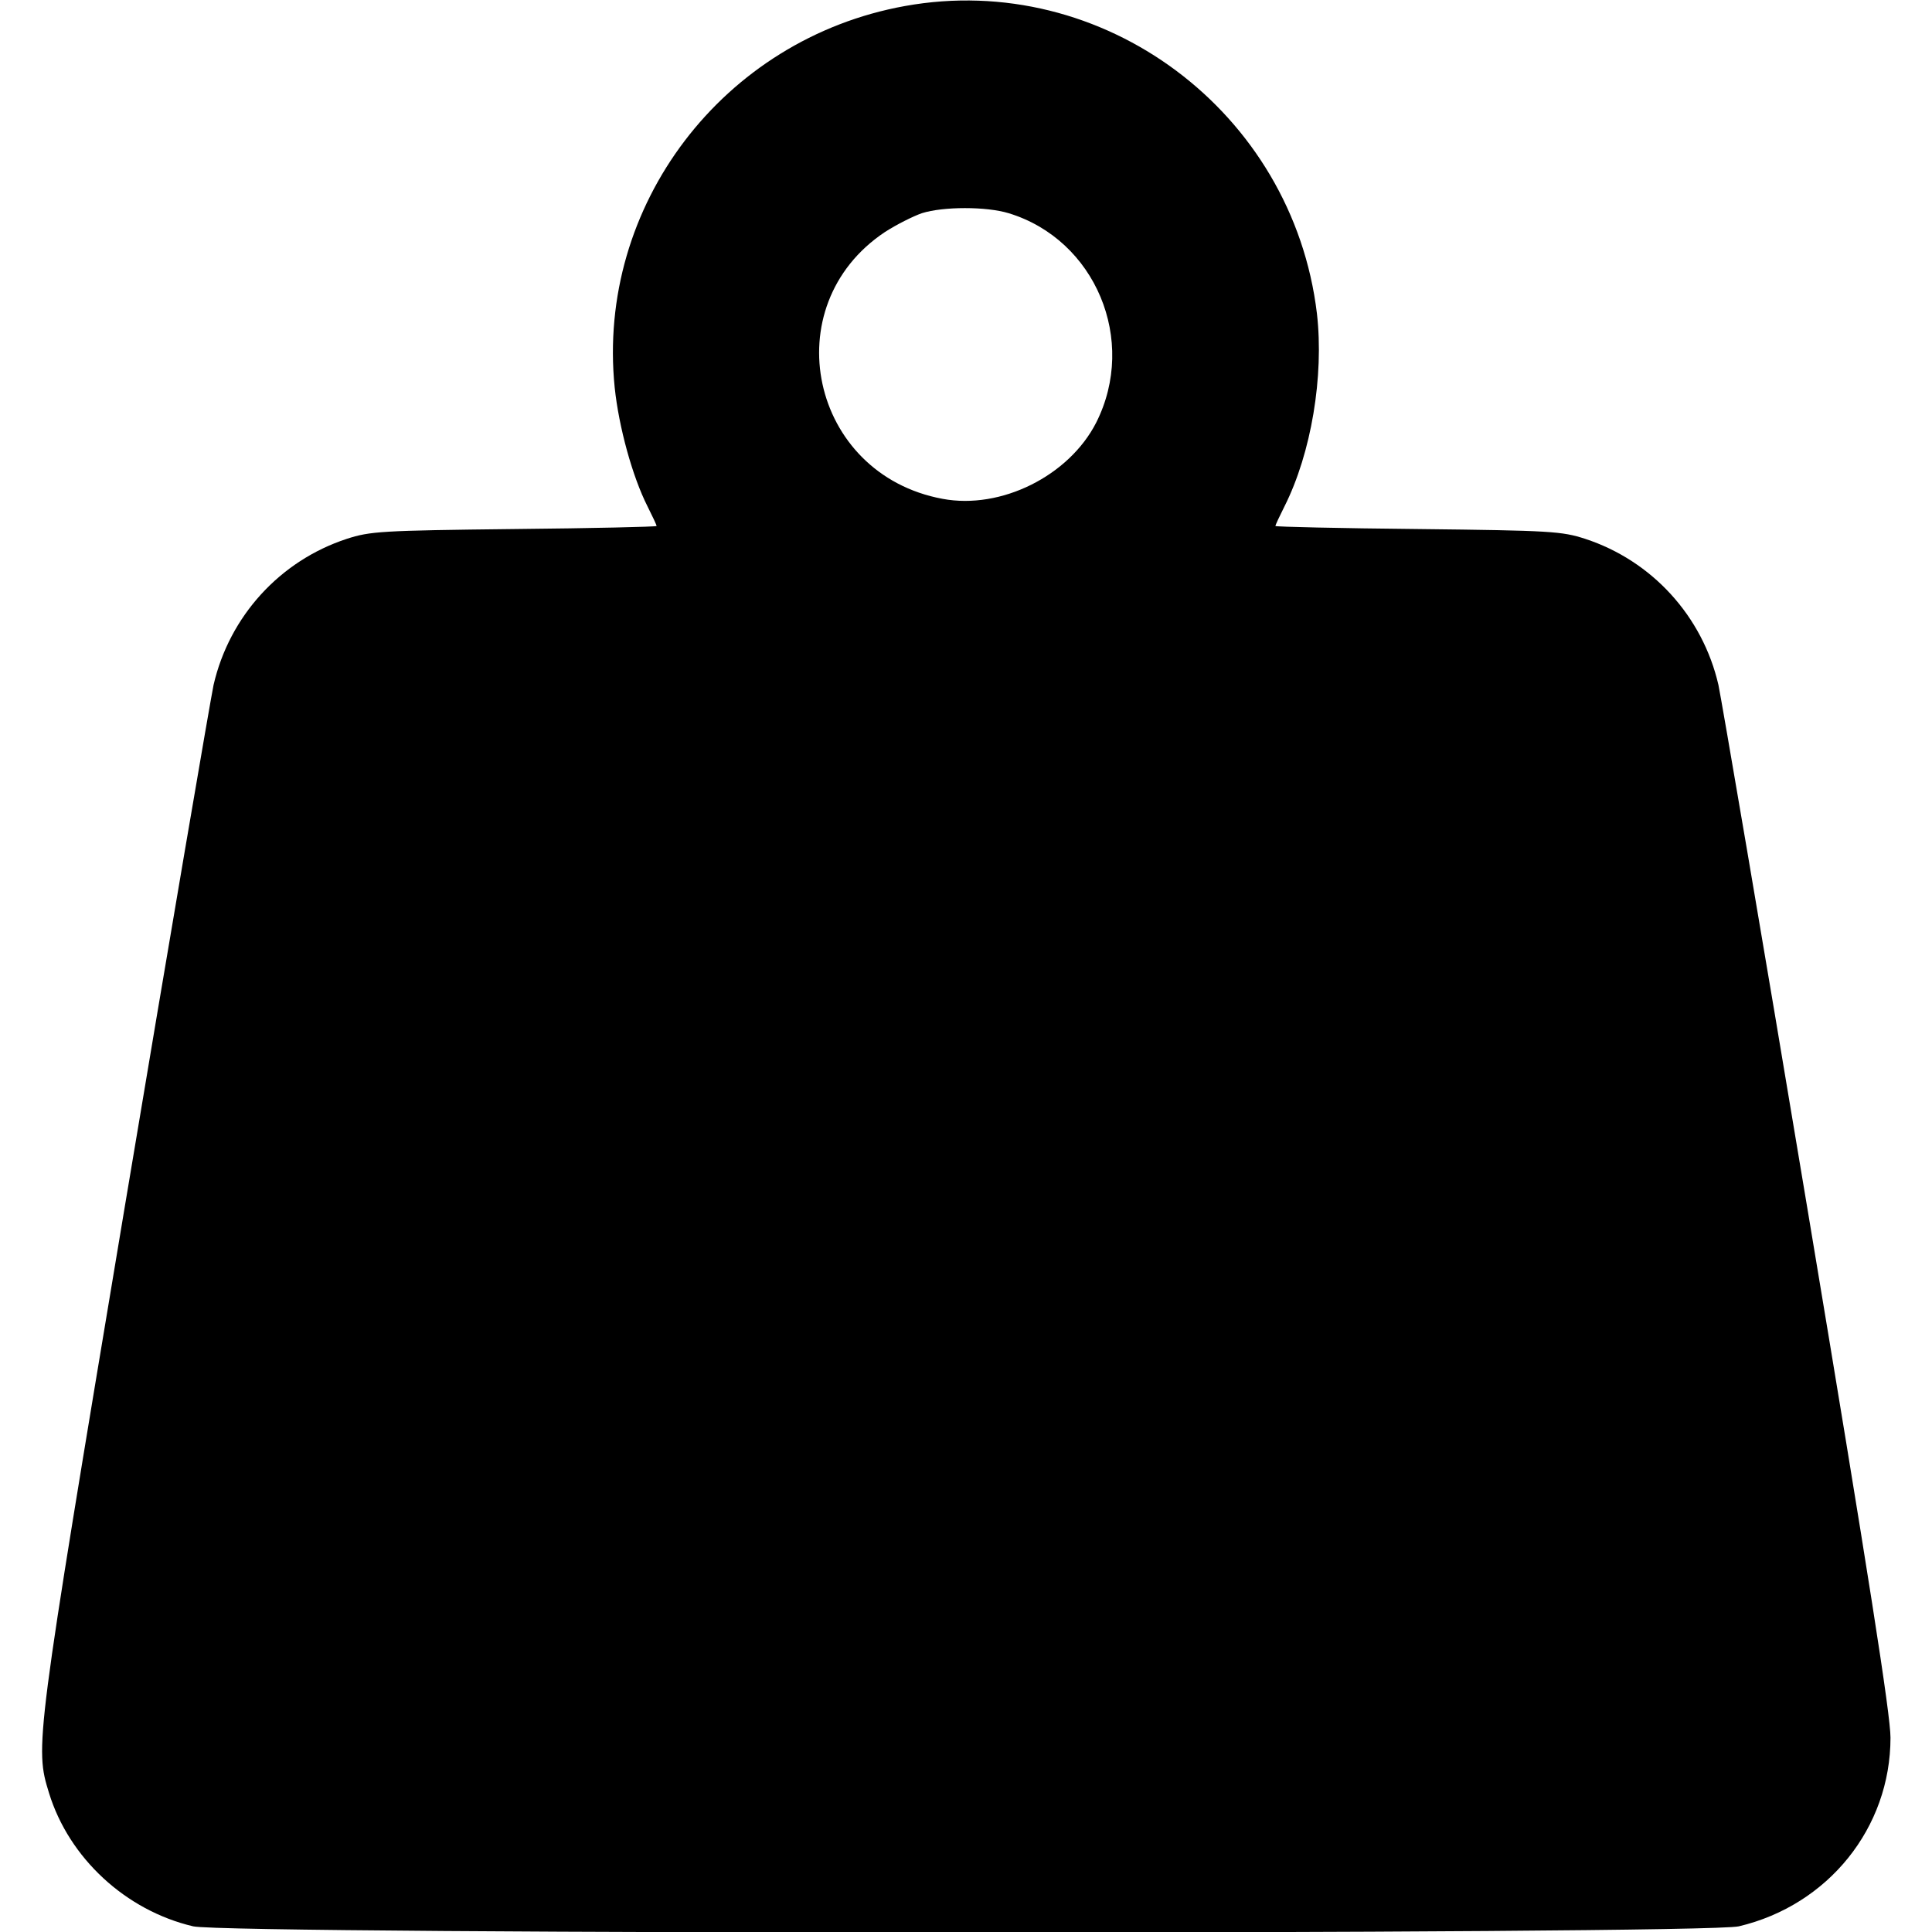 <?xml version="1.0" standalone="no"?>
<!DOCTYPE svg PUBLIC "-//W3C//DTD SVG 20010904//EN"
 "http://www.w3.org/TR/2001/REC-SVG-20010904/DTD/svg10.dtd">
<svg version="1.0" xmlns="http://www.w3.org/2000/svg"
 width="512pt" height="512pt" viewBox="0 0 512 512"
 preserveAspectRatio="xMidYMid meet">

<g transform="translate(0,512) scale(0.1,-0.1)"
fill="#000000" stroke="none">
<path d="M2398 5104 c-482 -87 -818 -529 -769 -1011 11 -105 47 -236 87 -315
13 -26 24 -49 24 -52 0 -2 -170 -6 -377 -8 -354 -4 -382 -6 -444 -26 -177 -58
-311 -205 -353 -387 -8 -38 -115 -663 -236 -1387 -237 -1420 -238 -1427 -200
-1550 53 -172 203 -311 382 -353 95 -22 4001 -22 4096 0 237 56 402 261 402
500 0 61 -57 425 -220 1401 -121 726 -228 1351 -236 1389 -42 182 -176 329
-353 387 -62 20 -90 22 -443 26 -208 2 -378 6 -378 8 0 3 11 26 24 52 71 141
105 345 86 511 -64 535 -567 910 -1092 815z m275 -549 c230 -70 342 -337 232
-555 -72 -141 -252 -231 -407 -202 -351 65 -447 511 -153 707 31 20 75 42 98
50 57 18 171 18 230 0z"/>
</g>
</svg>
